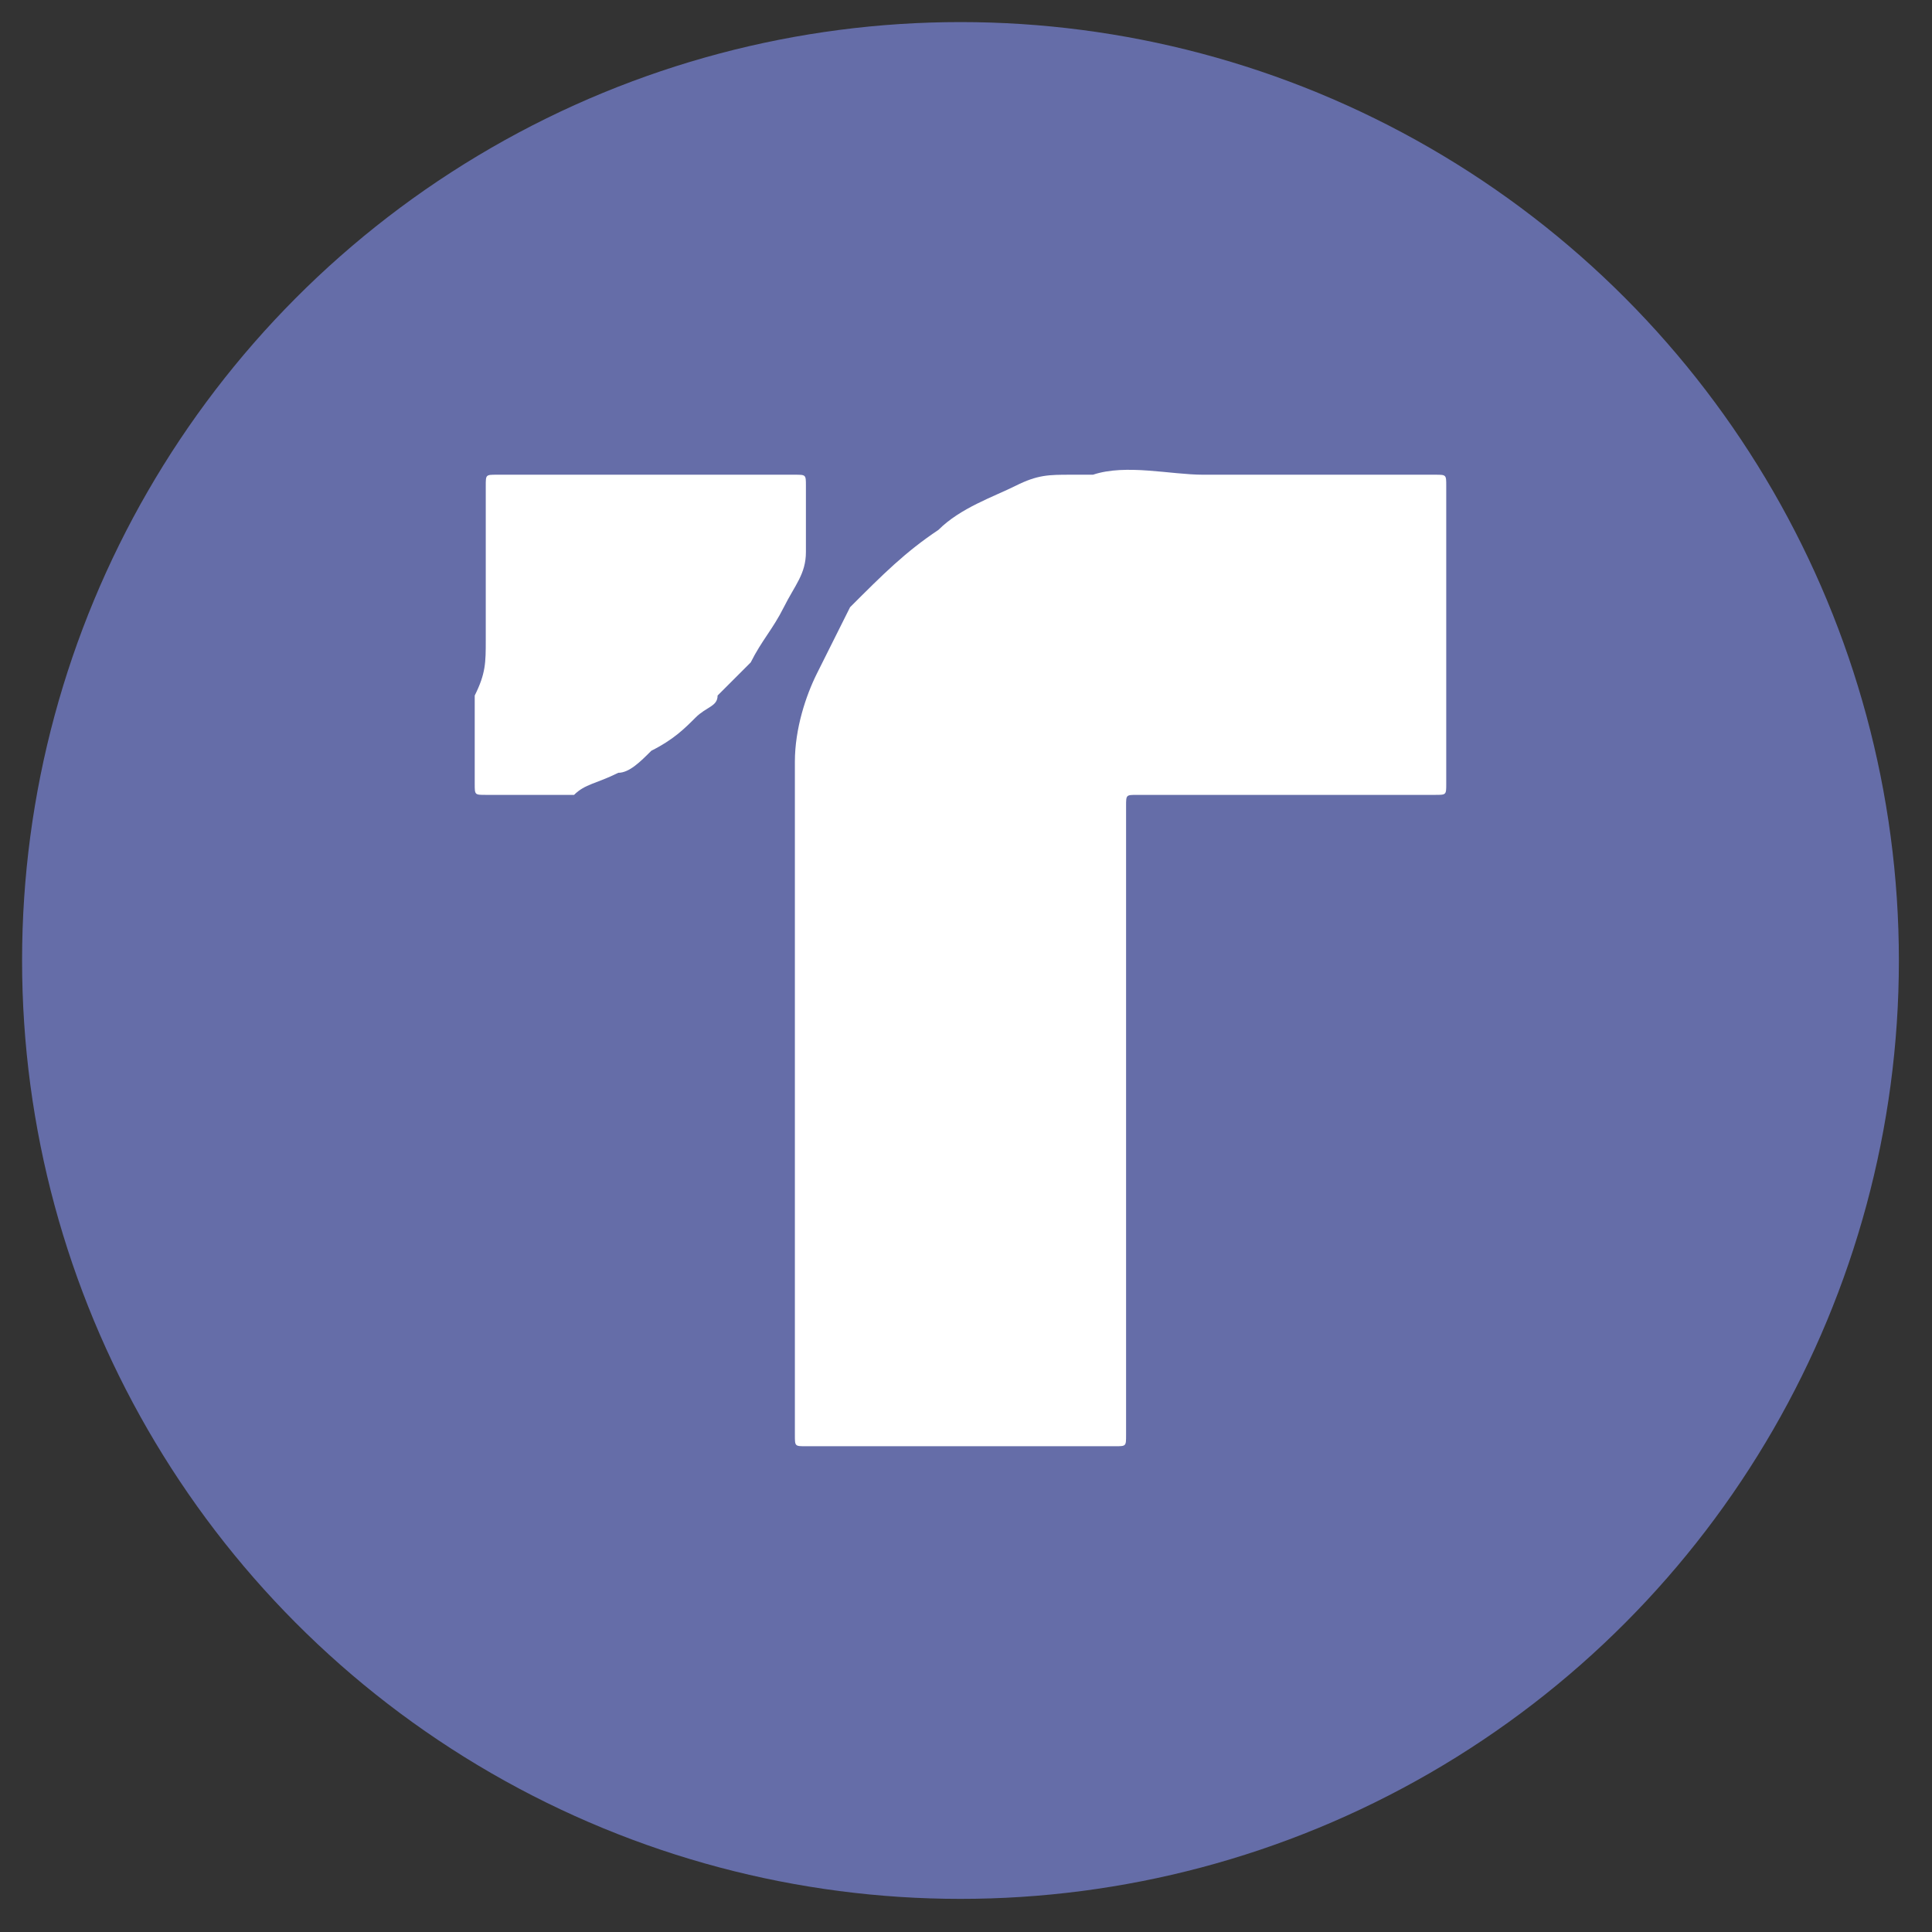 <?xml version="1.0" encoding="utf-8"?>
<!-- Generator: Adobe Illustrator 26.4.1, SVG Export Plug-In . SVG Version: 6.00 Build 0)  -->
<svg version="1.1" id="Layer_1" xmlns="http://www.w3.org/2000/svg" xmlns:xlink="http://www.w3.org/1999/xlink" x="0px" y="0px"
	 viewBox="0 0 17.5 17.5" style="enable-background:new 0 0 17.5 17.5;" xml:space="preserve">
<rect x="0" y="0" width="17.5" height="17.5" fill="#333333" stroke="none"/>
<style type="text/css">
	.st0{fill:#B543FC;}
	.st1{fill:#FFFFFF;}
	.st2{fill-rule:evenodd;clip-rule:evenodd;fill:#F0B90B;}
	.st3{fill-rule:evenodd;clip-rule:evenodd;fill:#FFFFFF;}
	.st4{fill-rule:evenodd;clip-rule:evenodd;fill:#656DA8;}
	.st5{fill-rule:evenodd;clip-rule:evenodd;fill:#F3FBFF;}
	.st6{fill:#656DA8;}
	.st7{fill:none;}
	.st8{fill:#0B70FE;}
	.st9{fill:#00004F;}
	.st10{fill:#FCFCFC;}
	.st11{fill:#0079FE;}
	.st12{fill:#FEFEFE;}
	.st13{fill:#E7E7F1;}
	.st14{fill:#007AFE;}
	.st15{fill:#7DBAFE;}
	.st16{fill:#FE699E;}
	.st17{fill:#E7609A;}
	.st18{fill:#7CBAFE;}
	.st19{fill:#5F9FED;}
	.st20{fill:#56A1F6;}
	.st21{fill:#5999E8;}
	.st22{fill:#5B91DC;}
	.st23{fill:#FE4892;}
	.st24{fill:#E7428F;}
	.st25{fill:#FDFDFE;}
	.st26{fill:#95A0D8;}
	.st27{fill:#2B61D1;}
	.st28{fill:#0046CA;}
	.st29{fill-rule:evenodd;clip-rule:evenodd;fill:#F157B2;}
	.st30{fill:#2853C3;}
	.st31{fill:#60BEFF;}
	.st32{fill:#1A4199;}
	.st33{fill:#3CA9E5;}
	.st34{fill:#A1CCFF;}
	.st35{fill:#D9EFFC;}
	.st36{fill:#D9EEFF;}
	.st37{fill:#BBDFF7;}
	.st38{fill:#BEC9ED;}
	.st39{fill:#939FCC;}
	.st40{fill:#7B85B7;}
	.st41{fill:#1A5AFF;}
	.st42{fill:#6747ED;}
	.st43{stroke:#FFFFFF;stroke-opacity:3.517600e-02;}
	.st44{fill:#FB2715;}
</style>
<g>
	<circle class="st6" cx="8.7" cy="8.7" r="8.5"/>
	<g>
		<path class="st1" d="M7.2,10c0-1,0-1.9,0-2.9c0-0.1,0-0.1,0-0.2c0,0,0,0,0,0c0-0.3,0.1-0.6,0.2-0.8c0.1-0.2,0.2-0.4,0.3-0.6
			C8,5.2,8.2,5,8.5,4.8c0.2-0.2,0.5-0.3,0.7-0.4c0.2-0.1,0.3-0.1,0.5-0.1c0.1,0,0.1,0,0.2,0c0.3-0.1,0.7,0,1,0c0.7,0,1.4,0,2.1,0
			c0.1,0,0.1,0,0.1,0.1c0,0.9,0,1.8,0,2.7c0,0,0,0,0,0c0,0.1,0,0.1-0.1,0.1c-0.2,0-0.4,0-0.6,0c-0.7,0-1.4,0-2.1,0
			c-0.1,0-0.1,0-0.1,0.1c0,1.9,0,3.7,0,5.6c0,0,0,0.1,0,0.1c0,0.1,0,0.1-0.1,0.1c0,0,0,0-0.1,0c-0.9,0-1.8,0-2.7,0
			c-0.1,0-0.1,0-0.1-0.1C7.2,12,7.2,11,7.2,10C7.2,10,7.2,10,7.2,10z"/>
		<path class="st1" d="M4.4,5.8c0-0.2,0-0.4,0-0.5c0-0.2,0-0.3,0-0.5c0-0.1,0-0.2,0-0.4c0-0.1,0-0.1,0.1-0.1c0.1,0,0.2,0,0.3,0
			c0.8,0,1.6,0,2.4,0c0.1,0,0.1,0,0.1,0.1c0,0,0,0.1,0,0.1c0,0.1,0,0.2,0,0.3c0,0.1,0,0.1,0,0.2c0,0.2-0.1,0.3-0.2,0.5
			C7,5.7,6.9,5.8,6.8,6C6.7,6.1,6.6,6.2,6.5,6.3C6.5,6.4,6.4,6.4,6.3,6.5C6.2,6.6,6.1,6.7,5.9,6.8C5.8,6.9,5.7,7,5.6,7
			C5.4,7.1,5.3,7.1,5.2,7.2C5,7.2,4.9,7.2,4.8,7.2c-0.1,0-0.1,0-0.2,0c-0.1,0-0.1,0-0.2,0c-0.1,0-0.1,0-0.1-0.1c0-0.1,0-0.2,0-0.3
			c0-0.2,0-0.4,0-0.5C4.4,6.1,4.4,6,4.4,5.8C4.4,5.8,4.4,5.8,4.4,5.8z"/>
	</g>
</g>
</svg>

